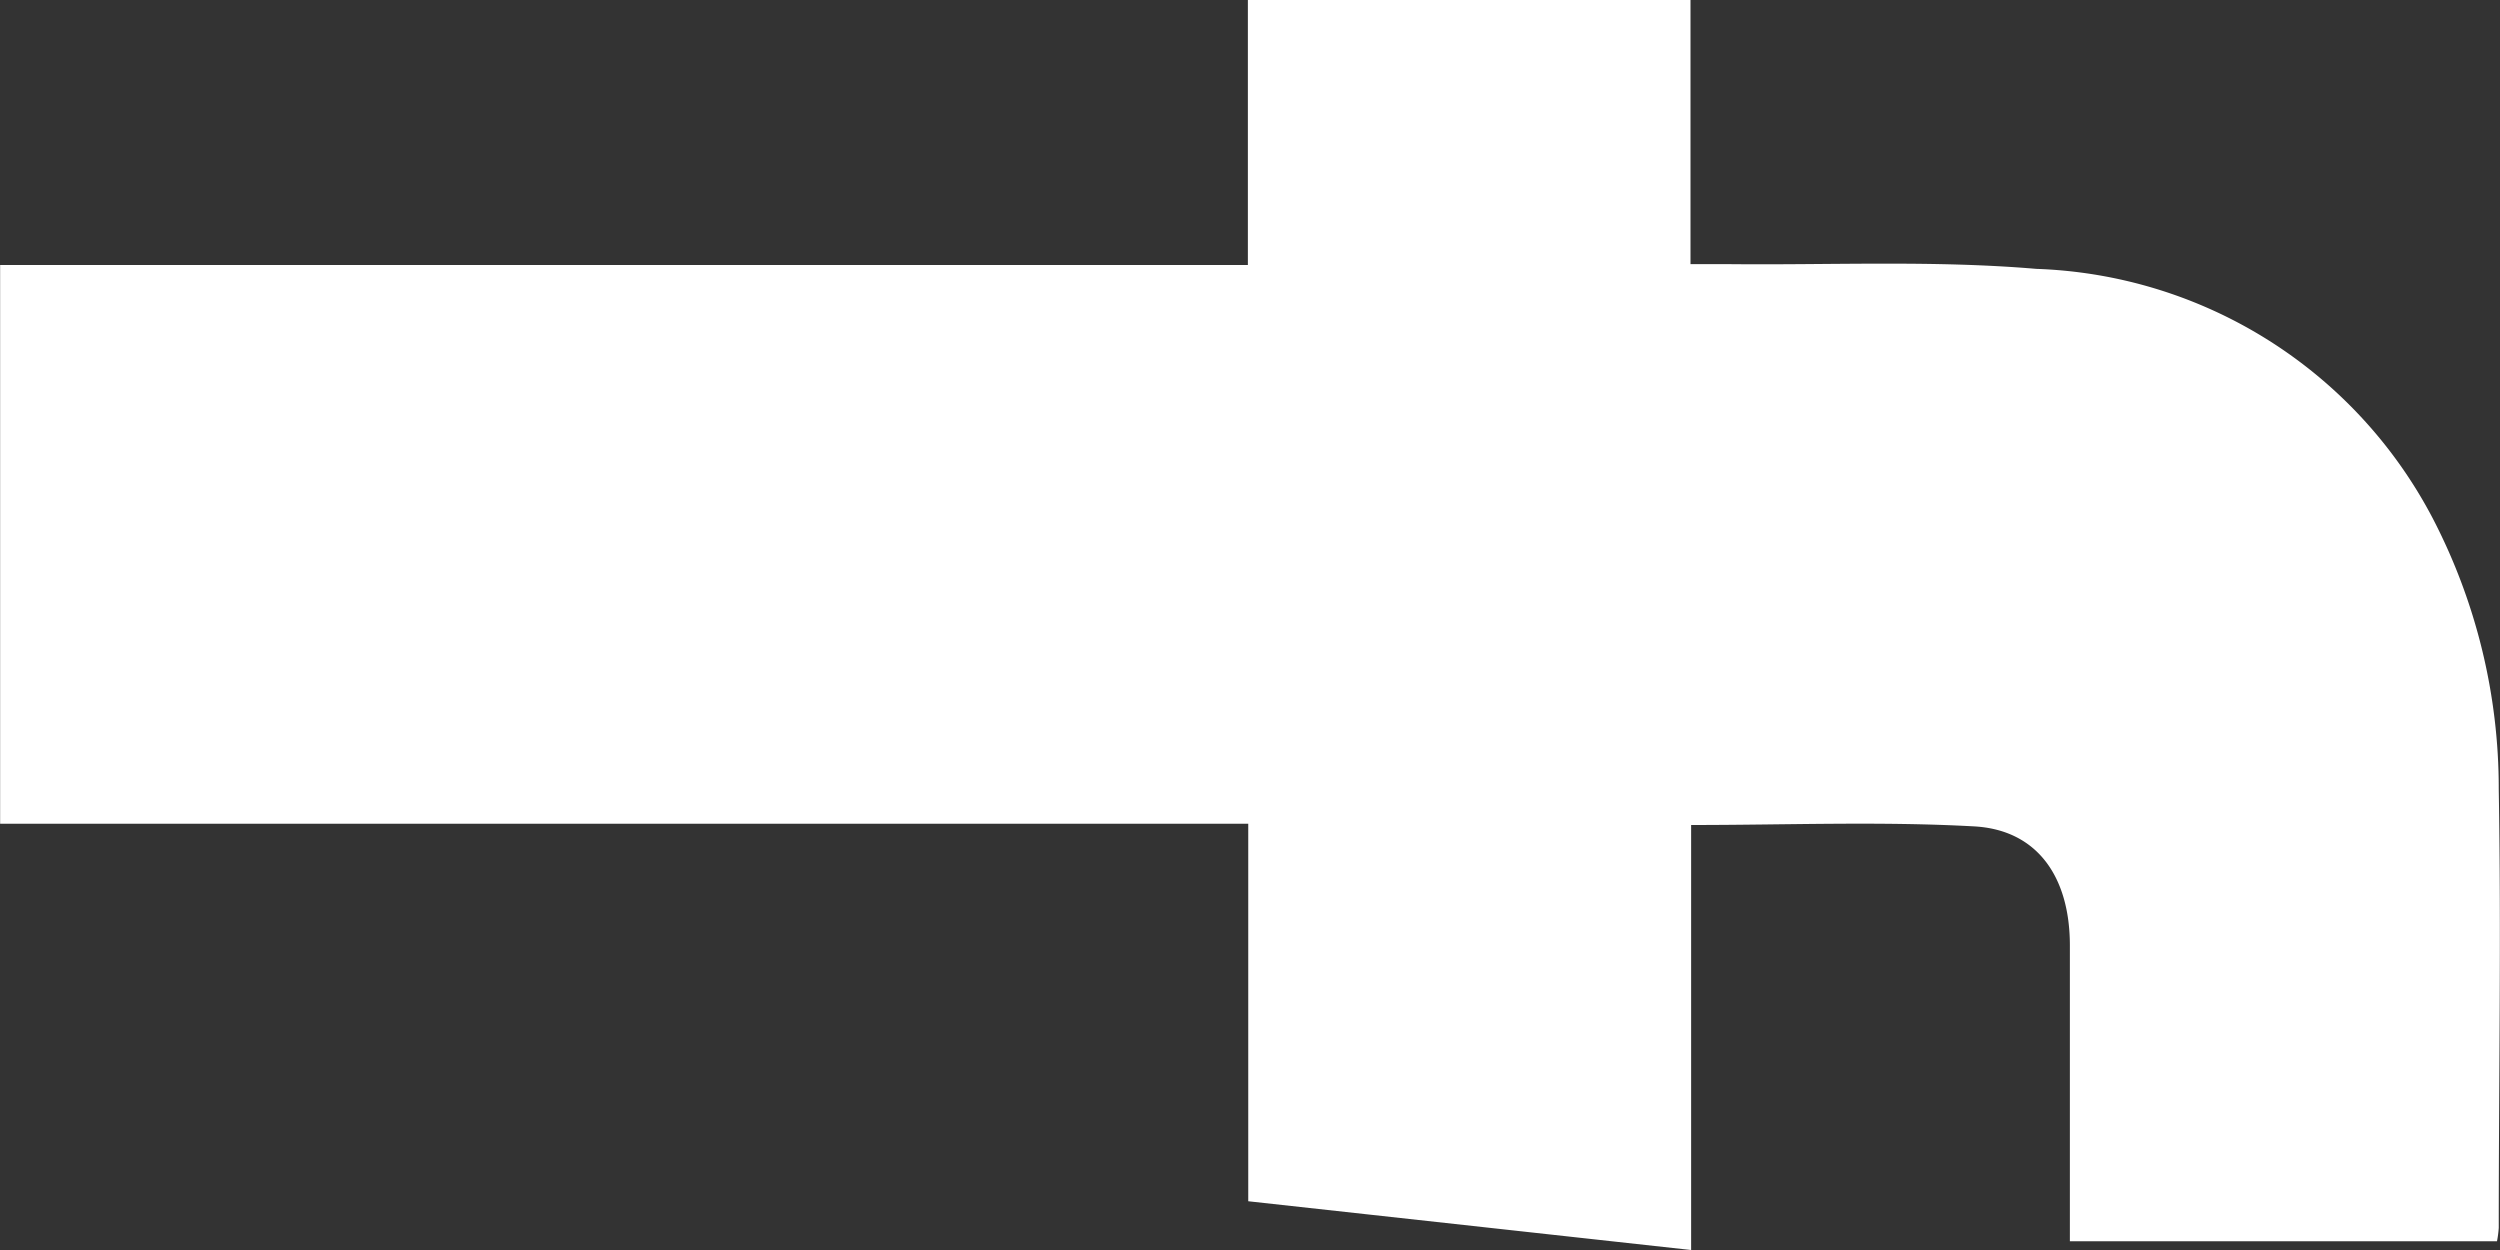 <svg xmlns="http://www.w3.org/2000/svg" width="20" height="10" viewBox="0 0 20 10">
    <rect x="0" y="0" width="20" height="10" fill="#333333" stroke="none"/>
    <path id="Tracé_310" data-name="Tracé 310" d="M29.345,24.588h2.113c0-.112,0-.2,0-.291.009-.825-.032-1.655.038-2.476a3.723,3.723,0,0,1,1.992-3.169,4.688,4.688,0,0,1,2.173-.53c1.168-.02,2.337,0,3.507,0a.866.866,0,0,1,.107.014v3.417h-.983c-.461,0-.922,0-1.383,0-.554,0-.926.265-.953.767-.041.745-.011,1.494-.011,2.263h3.4l-.39,3.543h-3.02v9.985h-4.47V28.129h-2.12Z" transform="translate(38.112 -29.345) rotate(90)" fill="#fff"/>
</svg>
